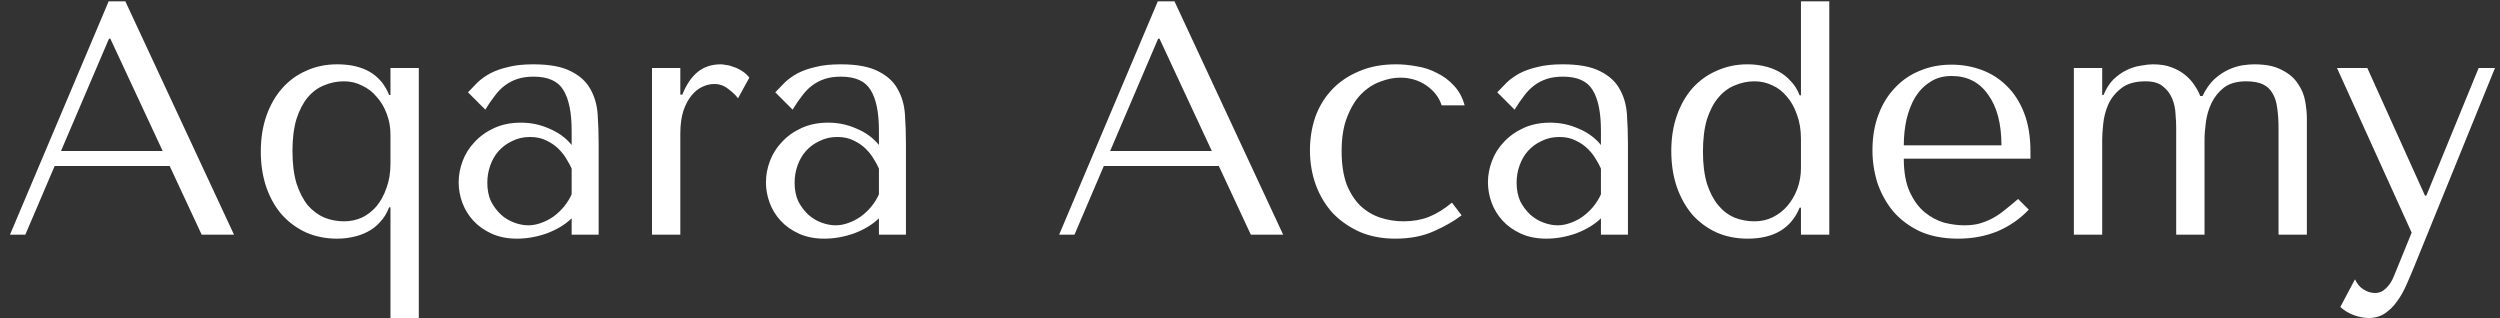 <?xml version="1.0" encoding="UTF-8"?> <svg xmlns="http://www.w3.org/2000/svg" width="165" height="21" viewBox="0 0 165 21" fill="none"><rect x="0" y="0" width="165" height="21" fill="#333333" stroke="none"/><path d="M11.198 10.955H3.608L1.672 15.487H0.66L7.172 0.087H8.272L15.444 15.487H13.31L11.198 10.955ZM10.736 9.965L7.282 2.551H7.194L4.026 9.965H10.736ZM27.641 20.987H25.771V13.683H25.683C25.537 14.064 25.339 14.387 25.089 14.651C24.855 14.915 24.583 15.127 24.275 15.289C23.967 15.45 23.637 15.568 23.285 15.641C22.948 15.714 22.603 15.751 22.251 15.751C21.518 15.751 20.843 15.619 20.227 15.355C19.611 15.076 19.076 14.688 18.621 14.189C18.181 13.69 17.837 13.089 17.587 12.385C17.338 11.666 17.213 10.874 17.213 10.009C17.213 9.129 17.338 8.337 17.587 7.633C17.837 6.929 18.181 6.327 18.621 5.829C19.076 5.315 19.611 4.927 20.227 4.663C20.843 4.384 21.518 4.245 22.251 4.245C23.997 4.245 25.141 4.919 25.683 6.269H25.771V4.487H27.641V20.987ZM25.771 8.887C25.771 8.403 25.691 7.948 25.529 7.523C25.368 7.083 25.148 6.709 24.869 6.401C24.605 6.078 24.283 5.829 23.901 5.653C23.535 5.462 23.139 5.367 22.713 5.367C22.244 5.367 21.804 5.455 21.393 5.631C20.983 5.792 20.623 6.056 20.315 6.423C20.007 6.789 19.758 7.266 19.567 7.853C19.391 8.439 19.303 9.143 19.303 9.965C19.303 10.801 19.391 11.512 19.567 12.099C19.758 12.685 20.007 13.169 20.315 13.551C20.638 13.918 21.005 14.189 21.415 14.365C21.826 14.526 22.259 14.607 22.713 14.607C23.124 14.607 23.513 14.526 23.879 14.365C24.246 14.189 24.569 13.94 24.847 13.617C25.126 13.28 25.346 12.876 25.507 12.407C25.683 11.938 25.771 11.402 25.771 10.801V8.887ZM35.199 4.245C36.269 4.245 37.098 4.399 37.685 4.707C38.271 5 38.697 5.389 38.961 5.873C39.239 6.357 39.401 6.914 39.445 7.545C39.489 8.175 39.511 8.821 39.511 9.481V15.487H37.729V14.409C37.303 14.819 36.761 15.149 36.101 15.399C35.441 15.633 34.781 15.751 34.121 15.751C33.49 15.751 32.933 15.641 32.449 15.421C31.965 15.201 31.561 14.915 31.239 14.563C30.916 14.211 30.674 13.815 30.513 13.375C30.351 12.935 30.271 12.488 30.271 12.033C30.271 11.563 30.359 11.094 30.535 10.625C30.711 10.155 30.975 9.737 31.327 9.371C31.679 8.989 32.111 8.681 32.625 8.447C33.138 8.212 33.725 8.095 34.385 8.095C35.045 8.095 35.668 8.227 36.255 8.491C36.856 8.74 37.347 9.099 37.729 9.569V8.623C37.729 7.42 37.545 6.525 37.179 5.939C36.827 5.352 36.174 5.059 35.221 5.059C34.81 5.059 34.451 5.11 34.143 5.213C33.835 5.315 33.556 5.462 33.307 5.653C33.072 5.829 32.852 6.056 32.647 6.335C32.441 6.599 32.236 6.899 32.031 7.237L30.887 6.093C31.092 5.873 31.305 5.653 31.525 5.433C31.759 5.213 32.038 5.015 32.361 4.839C32.698 4.663 33.094 4.523 33.549 4.421C34.003 4.303 34.553 4.245 35.199 4.245ZM37.729 11.131C37.655 10.955 37.545 10.749 37.399 10.515C37.267 10.28 37.091 10.053 36.871 9.833C36.651 9.613 36.387 9.429 36.079 9.283C35.771 9.121 35.404 9.041 34.979 9.041C34.553 9.041 34.165 9.129 33.813 9.305C33.461 9.466 33.16 9.686 32.911 9.965C32.676 10.229 32.493 10.544 32.361 10.911C32.229 11.277 32.163 11.659 32.163 12.055C32.163 12.524 32.243 12.935 32.405 13.287C32.581 13.624 32.801 13.918 33.065 14.167C33.329 14.402 33.622 14.578 33.945 14.695C34.267 14.812 34.575 14.871 34.869 14.871C35.147 14.871 35.426 14.819 35.705 14.717C35.998 14.614 36.269 14.475 36.519 14.299C36.783 14.108 37.017 13.888 37.223 13.639C37.428 13.389 37.597 13.118 37.729 12.825V11.131ZM43.032 4.487H44.901V6.247H45.033C45.297 5.587 45.635 5.088 46.045 4.751C46.456 4.413 46.969 4.245 47.586 4.245C47.659 4.245 47.769 4.259 47.916 4.289C48.077 4.303 48.245 4.347 48.422 4.421C48.612 4.479 48.795 4.567 48.971 4.685C49.162 4.802 49.324 4.949 49.456 5.125L48.708 6.489C48.575 6.298 48.363 6.093 48.069 5.873C47.791 5.653 47.483 5.543 47.145 5.543C46.896 5.543 46.639 5.601 46.376 5.719C46.111 5.836 45.87 6.027 45.65 6.291C45.429 6.555 45.246 6.899 45.099 7.325C44.968 7.735 44.901 8.241 44.901 8.843V15.487H43.032V4.487ZM55.48 4.245C56.55 4.245 57.379 4.399 57.966 4.707C58.553 5 58.978 5.389 59.242 5.873C59.52 6.357 59.682 6.914 59.726 7.545C59.77 8.175 59.792 8.821 59.792 9.481V15.487H58.01V14.409C57.584 14.819 57.042 15.149 56.382 15.399C55.722 15.633 55.062 15.751 54.402 15.751C53.771 15.751 53.214 15.641 52.73 15.421C52.246 15.201 51.843 14.915 51.52 14.563C51.197 14.211 50.955 13.815 50.794 13.375C50.633 12.935 50.552 12.488 50.552 12.033C50.552 11.563 50.64 11.094 50.816 10.625C50.992 10.155 51.256 9.737 51.608 9.371C51.96 8.989 52.392 8.681 52.906 8.447C53.419 8.212 54.006 8.095 54.666 8.095C55.326 8.095 55.949 8.227 56.536 8.491C57.137 8.74 57.629 9.099 58.01 9.569V8.623C58.01 7.42 57.827 6.525 57.46 5.939C57.108 5.352 56.455 5.059 55.502 5.059C55.091 5.059 54.732 5.11 54.424 5.213C54.116 5.315 53.837 5.462 53.588 5.653C53.353 5.829 53.133 6.056 52.928 6.335C52.722 6.599 52.517 6.899 52.312 7.237L51.168 6.093C51.373 5.873 51.586 5.653 51.806 5.433C52.041 5.213 52.319 5.015 52.642 4.839C52.979 4.663 53.375 4.523 53.83 4.421C54.285 4.303 54.834 4.245 55.48 4.245ZM58.01 11.131C57.937 10.955 57.827 10.749 57.68 10.515C57.548 10.28 57.372 10.053 57.152 9.833C56.932 9.613 56.668 9.429 56.36 9.283C56.052 9.121 55.685 9.041 55.26 9.041C54.834 9.041 54.446 9.129 54.094 9.305C53.742 9.466 53.441 9.686 53.192 9.965C52.957 10.229 52.774 10.544 52.642 10.911C52.51 11.277 52.444 11.659 52.444 12.055C52.444 12.524 52.525 12.935 52.686 13.287C52.862 13.624 53.082 13.918 53.346 14.167C53.61 14.402 53.903 14.578 54.226 14.695C54.548 14.812 54.856 14.871 55.15 14.871C55.428 14.871 55.707 14.819 55.986 14.717C56.279 14.614 56.55 14.475 56.8 14.299C57.064 14.108 57.298 13.888 57.504 13.639C57.709 13.389 57.878 13.118 58.01 12.825V11.131ZM80.442 10.955H72.852L70.916 15.487H69.904L76.416 0.087H77.516L84.688 15.487H82.554L80.442 10.955ZM79.98 9.965L76.526 2.551H76.438L73.27 9.965H79.98ZM92.639 14.607C93.241 14.607 93.791 14.511 94.289 14.321C94.803 14.116 95.316 13.8 95.829 13.375L96.467 14.211C95.969 14.592 95.353 14.944 94.619 15.267C93.901 15.589 93.057 15.751 92.089 15.751C91.224 15.751 90.447 15.604 89.757 15.311C89.068 15.003 88.474 14.592 87.975 14.079C87.491 13.551 87.117 12.935 86.853 12.231C86.589 11.512 86.457 10.742 86.457 9.921C86.457 9.143 86.575 8.41 86.809 7.721C87.059 7.031 87.425 6.43 87.909 5.917C88.393 5.403 88.987 5 89.691 4.707C90.395 4.399 91.209 4.245 92.133 4.245C92.573 4.245 93.028 4.289 93.497 4.377C93.981 4.45 94.429 4.597 94.839 4.817C95.265 5.022 95.639 5.301 95.961 5.653C96.284 5.99 96.519 6.423 96.665 6.951H95.147C94.986 6.437 94.656 6.005 94.157 5.653C93.659 5.301 93.072 5.125 92.397 5.125C91.987 5.125 91.554 5.213 91.099 5.389C90.645 5.55 90.227 5.821 89.845 6.203C89.479 6.569 89.171 7.068 88.921 7.699C88.672 8.315 88.547 9.07 88.547 9.965C88.547 10.83 88.657 11.563 88.877 12.165C89.112 12.752 89.42 13.228 89.801 13.595C90.183 13.947 90.615 14.204 91.099 14.365C91.598 14.526 92.111 14.607 92.639 14.607ZM103.132 4.245C104.203 4.245 105.032 4.399 105.618 4.707C106.205 5 106.63 5.389 106.894 5.873C107.173 6.357 107.334 6.914 107.378 7.545C107.422 8.175 107.444 8.821 107.444 9.481V15.487H105.662V14.409C105.237 14.819 104.694 15.149 104.034 15.399C103.374 15.633 102.714 15.751 102.054 15.751C101.424 15.751 100.866 15.641 100.382 15.421C99.898 15.201 99.495 14.915 99.172 14.563C98.85 14.211 98.608 13.815 98.446 13.375C98.285 12.935 98.204 12.488 98.204 12.033C98.204 11.563 98.292 11.094 98.468 10.625C98.644 10.155 98.908 9.737 99.26 9.371C99.612 8.989 100.045 8.681 100.558 8.447C101.072 8.212 101.658 8.095 102.318 8.095C102.978 8.095 103.602 8.227 104.188 8.491C104.79 8.74 105.281 9.099 105.662 9.569V8.623C105.662 7.42 105.479 6.525 105.112 5.939C104.76 5.352 104.108 5.059 103.154 5.059C102.744 5.059 102.384 5.11 102.076 5.213C101.768 5.315 101.49 5.462 101.24 5.653C101.006 5.829 100.786 6.056 100.58 6.335C100.375 6.599 100.17 6.899 99.964 7.237L98.82 6.093C99.026 5.873 99.238 5.653 99.458 5.433C99.693 5.213 99.972 5.015 100.294 4.839C100.632 4.663 101.028 4.523 101.482 4.421C101.937 4.303 102.487 4.245 103.132 4.245ZM105.662 11.131C105.589 10.955 105.479 10.749 105.332 10.515C105.2 10.28 105.024 10.053 104.804 9.833C104.584 9.613 104.32 9.429 104.012 9.283C103.704 9.121 103.338 9.041 102.912 9.041C102.487 9.041 102.098 9.129 101.746 9.305C101.394 9.466 101.094 9.686 100.844 9.965C100.61 10.229 100.426 10.544 100.294 10.911C100.162 11.277 100.096 11.659 100.096 12.055C100.096 12.524 100.177 12.935 100.338 13.287C100.514 13.624 100.734 13.918 100.998 14.167C101.262 14.402 101.556 14.578 101.878 14.695C102.201 14.812 102.509 14.871 102.802 14.871C103.081 14.871 103.36 14.819 103.638 14.717C103.932 14.614 104.203 14.475 104.452 14.299C104.716 14.108 104.951 13.888 105.156 13.639C105.362 13.389 105.53 13.118 105.662 12.825V11.131ZM120.733 0.087V15.487H118.863V13.705H118.775C118.218 15.069 117.074 15.751 115.343 15.751C114.61 15.751 113.935 15.619 113.319 15.355C112.703 15.076 112.168 14.688 111.713 14.189C111.273 13.675 110.928 13.067 110.679 12.363C110.43 11.644 110.305 10.845 110.305 9.965C110.305 9.099 110.43 8.315 110.679 7.611C110.928 6.907 111.273 6.305 111.713 5.807C112.168 5.308 112.703 4.927 113.319 4.663C113.935 4.384 114.61 4.245 115.343 4.245C115.695 4.245 116.04 4.281 116.377 4.355C116.729 4.428 117.059 4.545 117.367 4.707C117.675 4.868 117.946 5.081 118.181 5.345C118.43 5.594 118.628 5.909 118.775 6.291H118.863V0.087H120.733ZM118.863 11.087V9.173C118.863 8.571 118.775 8.036 118.599 7.567C118.438 7.097 118.218 6.701 117.939 6.379C117.66 6.041 117.338 5.792 116.971 5.631C116.604 5.455 116.216 5.367 115.805 5.367C115.35 5.367 114.918 5.455 114.507 5.631C114.096 5.792 113.73 6.063 113.407 6.445C113.099 6.811 112.85 7.288 112.659 7.875C112.483 8.461 112.395 9.173 112.395 10.009C112.395 10.83 112.483 11.534 112.659 12.121C112.85 12.707 113.099 13.184 113.407 13.551C113.715 13.918 114.074 14.189 114.485 14.365C114.896 14.526 115.336 14.607 115.805 14.607C116.23 14.607 116.626 14.519 116.993 14.343C117.374 14.152 117.697 13.903 117.961 13.595C118.24 13.272 118.46 12.898 118.621 12.473C118.782 12.033 118.863 11.571 118.863 11.087ZM134.01 10.471H125.65C125.65 11.366 125.782 12.099 126.046 12.671C126.31 13.243 126.64 13.69 127.036 14.013C127.432 14.335 127.858 14.563 128.312 14.695C128.782 14.812 129.222 14.871 129.632 14.871C129.999 14.871 130.329 14.834 130.622 14.761C130.93 14.673 131.224 14.556 131.502 14.409C131.781 14.262 132.052 14.079 132.316 13.859C132.595 13.639 132.888 13.397 133.196 13.133L133.9 13.837C133.314 14.453 132.624 14.93 131.832 15.267C131.04 15.589 130.175 15.751 129.236 15.751C128.268 15.751 127.425 15.589 126.706 15.267C126.002 14.93 125.416 14.489 124.946 13.947C124.492 13.389 124.147 12.766 123.912 12.077C123.692 11.373 123.582 10.654 123.582 9.921C123.582 9.041 123.714 8.256 123.978 7.567C124.242 6.863 124.609 6.269 125.078 5.785C125.548 5.286 126.098 4.912 126.728 4.663C127.359 4.399 128.048 4.267 128.796 4.267C129.5 4.267 130.168 4.384 130.798 4.619C131.429 4.853 131.979 5.205 132.448 5.675C132.932 6.144 133.314 6.738 133.592 7.457C133.871 8.175 134.01 9.026 134.01 10.009V10.471ZM125.65 9.591H132.096C132.096 8.168 131.803 7.053 131.216 6.247C130.644 5.425 129.838 5.015 128.796 5.015C128.254 5.015 127.784 5.147 127.388 5.411C126.992 5.66 126.662 5.997 126.398 6.423C126.149 6.848 125.958 7.339 125.826 7.897C125.709 8.439 125.65 9.004 125.65 9.591ZM138.745 15.487H136.875V4.487H138.745V6.269H138.833C139.009 5.843 139.229 5.499 139.493 5.235C139.772 4.971 140.065 4.765 140.373 4.619C140.681 4.472 140.989 4.377 141.297 4.333C141.605 4.274 141.869 4.245 142.089 4.245C142.573 4.245 142.984 4.311 143.321 4.443C143.673 4.575 143.974 4.743 144.223 4.949C144.473 5.154 144.678 5.381 144.839 5.631C145.001 5.865 145.125 6.1 145.213 6.335H145.367C145.587 5.88 145.844 5.513 146.137 5.235C146.445 4.956 146.761 4.743 147.083 4.597C147.406 4.45 147.714 4.355 148.007 4.311C148.301 4.267 148.557 4.245 148.777 4.245C149.54 4.245 150.149 4.369 150.603 4.619C151.073 4.853 151.425 5.154 151.659 5.521C151.909 5.873 152.07 6.261 152.143 6.687C152.217 7.097 152.253 7.471 152.253 7.809V15.487H150.383V8.447C150.383 7.948 150.354 7.508 150.295 7.127C150.251 6.745 150.149 6.423 149.987 6.159C149.841 5.895 149.628 5.697 149.349 5.565C149.071 5.433 148.704 5.367 148.249 5.367C147.633 5.367 147.142 5.506 146.775 5.785C146.423 6.063 146.152 6.401 145.961 6.797C145.771 7.193 145.646 7.618 145.587 8.073C145.529 8.513 145.499 8.894 145.499 9.217V15.487H143.629V8.447C143.629 8.183 143.615 7.875 143.585 7.523C143.571 7.171 143.497 6.833 143.365 6.511C143.233 6.188 143.028 5.917 142.749 5.697C142.485 5.477 142.104 5.367 141.605 5.367C140.916 5.367 140.381 5.521 139.999 5.829C139.618 6.122 139.332 6.481 139.141 6.907C138.965 7.317 138.855 7.743 138.811 8.183C138.767 8.608 138.745 8.953 138.745 9.217V15.487ZM160.049 12.913H160.137L163.591 4.487H164.669L159.345 17.577C159.184 17.973 159.015 18.369 158.839 18.765C158.663 19.175 158.458 19.542 158.223 19.865C157.989 20.202 157.717 20.474 157.409 20.679C157.101 20.884 156.742 20.987 156.331 20.987C156.038 20.987 155.723 20.928 155.385 20.811C155.048 20.694 154.74 20.51 154.461 20.261L155.429 18.435C155.561 18.728 155.745 18.948 155.979 19.095C156.229 19.256 156.485 19.337 156.749 19.337C157.028 19.337 157.27 19.234 157.475 19.029C157.695 18.823 157.871 18.552 158.003 18.215L159.169 15.355L154.241 4.487H156.243L160.049 12.913Z" fill="white"></path></svg> 